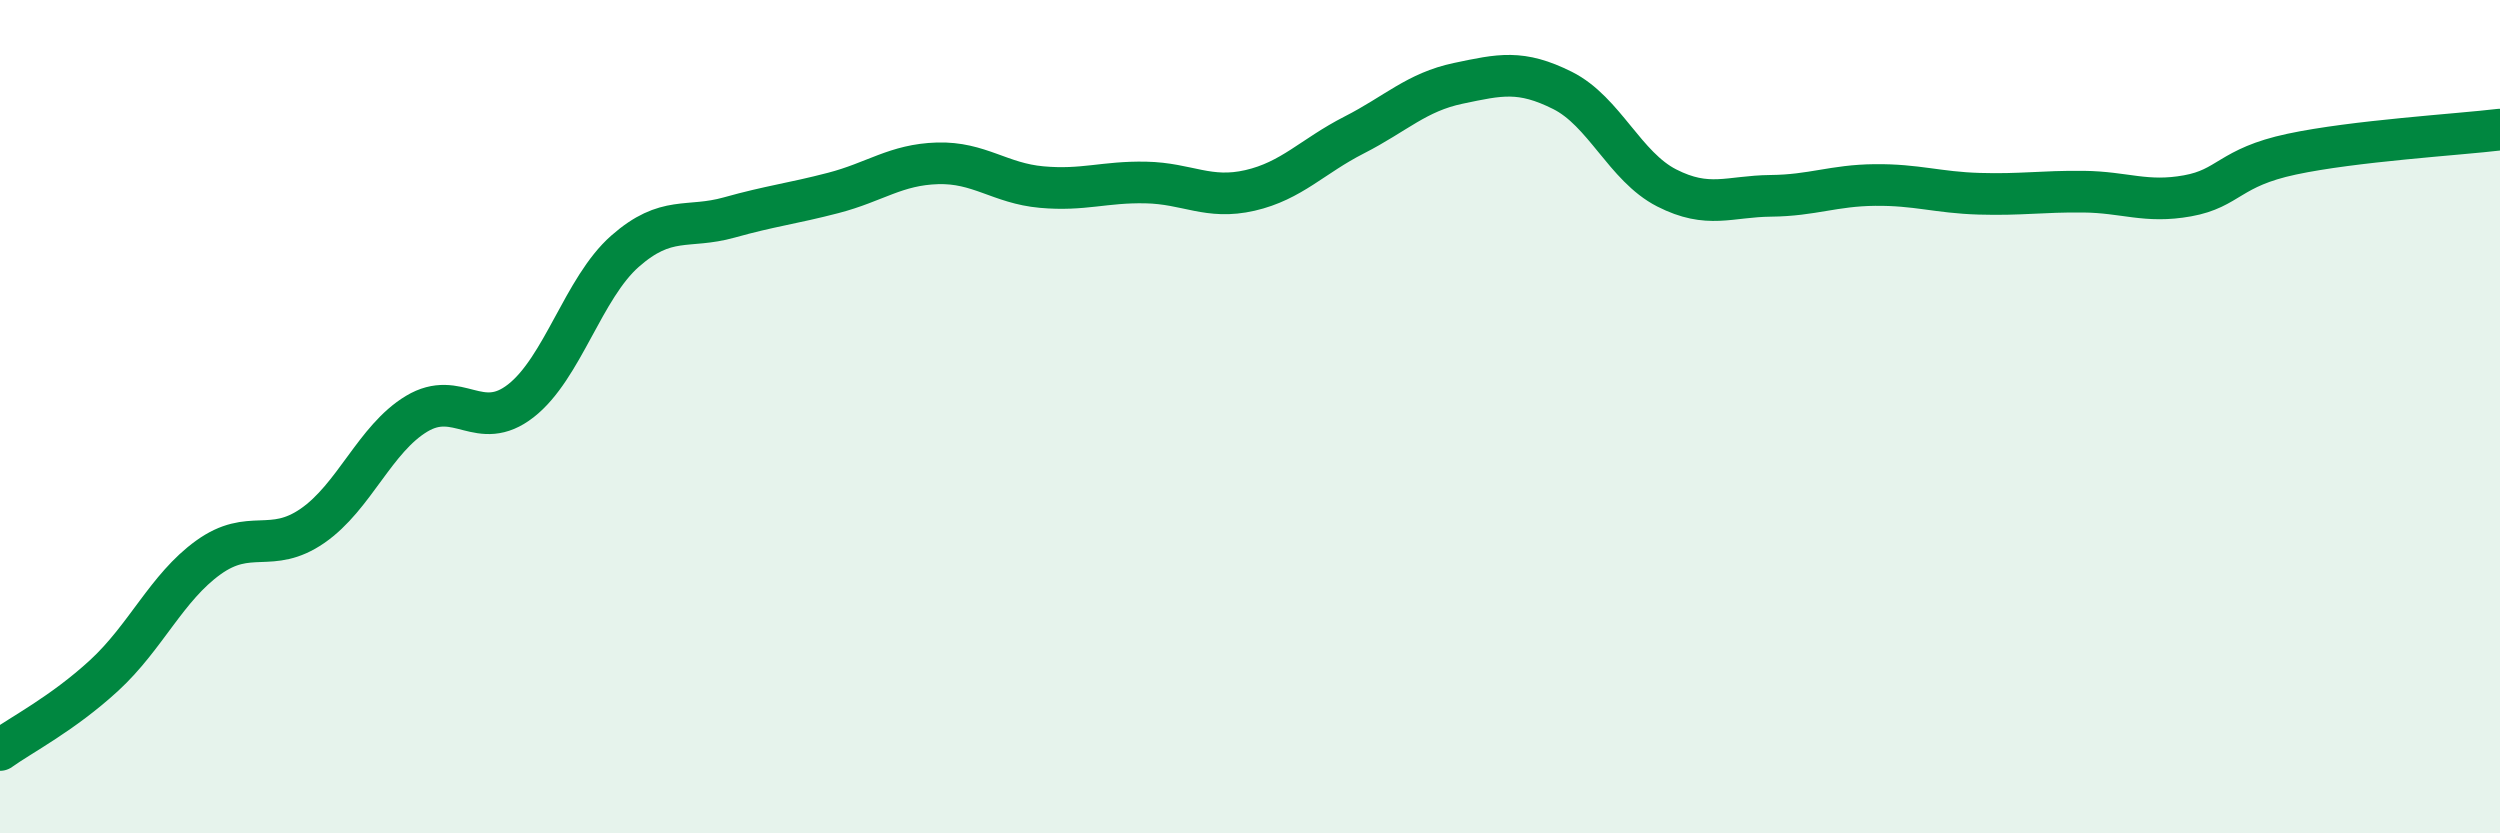
    <svg width="60" height="20" viewBox="0 0 60 20" xmlns="http://www.w3.org/2000/svg">
      <path
        d="M 0,18 C 0.5,17.64 1.5,17.13 2.5,16.21 C 3.5,15.29 4,14.1 5,13.38 C 6,12.66 6.5,13.31 7.5,12.62 C 8.5,11.93 9,10.53 10,9.93 C 11,9.33 11.5,10.4 12.5,9.62 C 13.5,8.84 14,6.91 15,6.03 C 16,5.15 16.5,5.5 17.5,5.22 C 18.5,4.94 19,4.89 20,4.63 C 21,4.37 21.5,3.95 22.5,3.92 C 23.5,3.89 24,4.4 25,4.49 C 26,4.58 26.5,4.36 27.5,4.38 C 28.5,4.4 29,4.8 30,4.57 C 31,4.34 31.5,3.75 32.5,3.24 C 33.5,2.73 34,2.21 35,2 C 36,1.79 36.5,1.67 37.5,2.17 C 38.5,2.67 39,4 40,4.51 C 41,5.02 41.5,4.71 42.5,4.7 C 43.5,4.69 44,4.45 45,4.44 C 46,4.43 46.5,4.62 47.5,4.65 C 48.5,4.68 49,4.59 50,4.6 C 51,4.61 51.5,4.88 52.5,4.7 C 53.5,4.52 53.5,4.02 55,3.7 C 56.5,3.38 59,3.23 60,3.11L60 20L0 20Z"
        fill="#008740"
        opacity="0.1"
        stroke-linecap="round"
        stroke-linejoin="round"
      />
      <path
        d="M 0,18 C 0.5,17.64 1.5,17.13 2.5,16.21 C 3.5,15.29 4,14.1 5,13.38 C 6,12.66 6.5,13.31 7.5,12.62 C 8.5,11.93 9,10.53 10,9.93 C 11,9.33 11.5,10.4 12.5,9.62 C 13.5,8.84 14,6.91 15,6.03 C 16,5.15 16.5,5.5 17.5,5.22 C 18.5,4.94 19,4.89 20,4.63 C 21,4.37 21.5,3.95 22.5,3.92 C 23.5,3.89 24,4.4 25,4.49 C 26,4.58 26.5,4.36 27.5,4.38 C 28.5,4.4 29,4.8 30,4.57 C 31,4.34 31.5,3.75 32.5,3.24 C 33.5,2.73 34,2.21 35,2 C 36,1.79 36.5,1.67 37.5,2.17 C 38.5,2.67 39,4 40,4.51 C 41,5.02 41.5,4.71 42.5,4.7 C 43.5,4.69 44,4.45 45,4.44 C 46,4.43 46.5,4.62 47.5,4.65 C 48.5,4.68 49,4.59 50,4.6 C 51,4.61 51.5,4.88 52.5,4.7 C 53.5,4.52 53.5,4.02 55,3.7 C 56.5,3.38 59,3.23 60,3.11"
        stroke="#008740"
        stroke-width="1"
        fill="none"
        stroke-linecap="round"
        stroke-linejoin="round"
      />
    </svg>
  